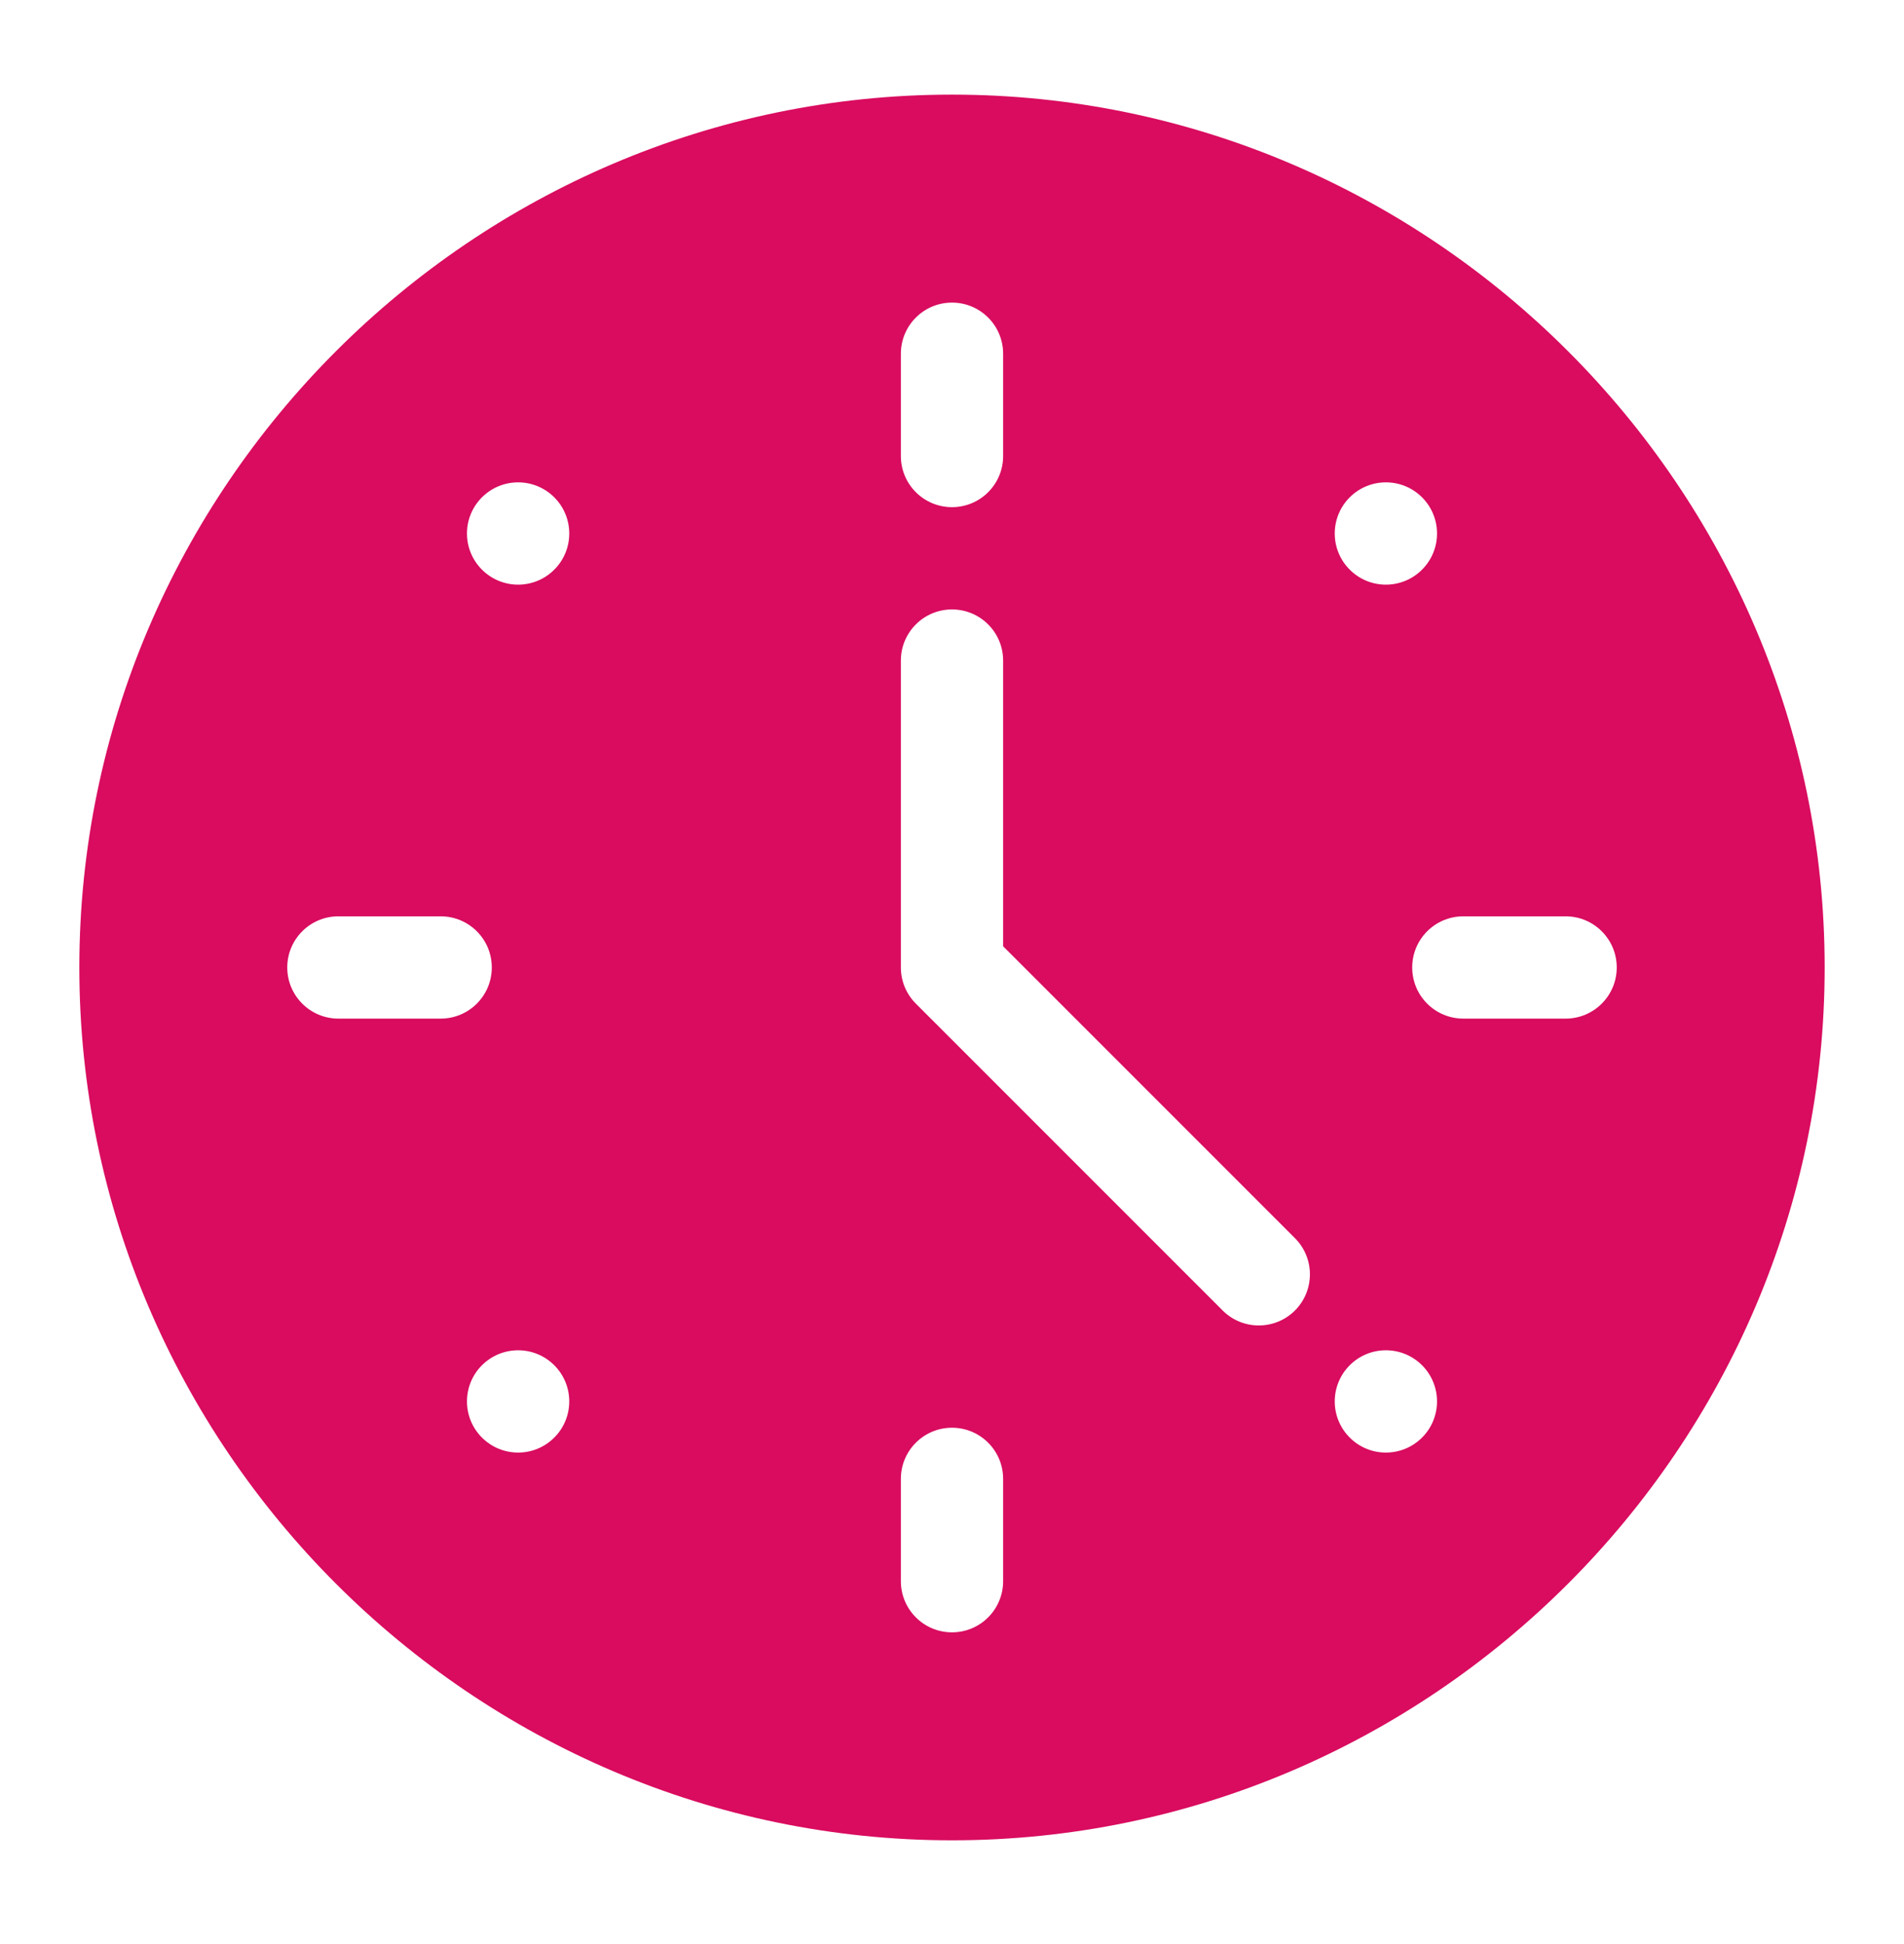 <svg xmlns="http://www.w3.org/2000/svg" width="48" height="49" viewBox="0 0 48 49" fill="none"><path d="M24 2.385C11.916 2.385 2 12.301 2 24.385C2 36.468 11.916 46.385 24 46.385C36.084 46.385 46 36.468 46 24.385C46 12.301 36.084 2.385 24 2.385ZM34.027 12.535C34.53 12.032 35.346 12.032 35.85 12.535C36.353 13.039 36.353 13.855 35.85 14.358C35.346 14.862 34.53 14.862 34.027 14.358C33.523 13.855 33.523 13.039 34.027 12.535ZM22.711 8.916C22.711 8.204 23.288 7.627 24 7.627C24.712 7.627 25.289 8.204 25.289 8.916V11.494C25.289 12.207 24.712 12.783 24 12.783C23.288 12.783 22.711 12.207 22.711 11.494V8.916ZM8.531 25.674C7.819 25.674 7.242 25.097 7.242 24.385C7.242 23.672 7.819 23.096 8.531 23.096H11.109C11.822 23.096 12.398 23.672 12.398 24.385C12.398 25.097 11.822 25.674 11.109 25.674H8.531ZM13.973 36.234C13.47 36.738 12.654 36.738 12.15 36.234C11.647 35.731 11.647 34.915 12.15 34.411C12.654 33.908 13.47 33.908 13.973 34.411C14.477 34.915 14.477 35.731 13.973 36.234ZM13.973 14.358C13.47 14.862 12.654 14.862 12.15 14.358C11.647 13.855 11.647 13.039 12.15 12.535C12.654 12.032 13.47 12.032 13.973 12.535C14.477 13.039 14.477 13.855 13.973 14.358ZM25.289 39.853C25.289 40.566 24.712 41.143 24 41.143C23.288 41.143 22.711 40.566 22.711 39.853V37.275C22.711 36.563 23.288 35.986 24 35.986C24.712 35.986 25.289 36.563 25.289 37.275V39.853ZM32.646 33.031C32.142 33.534 31.326 33.534 30.823 33.031L23.088 25.296C22.847 25.055 22.711 24.727 22.711 24.385V16.65C22.711 15.938 23.288 15.361 24 15.361C24.712 15.361 25.289 15.938 25.289 16.65V23.851L32.646 31.208C33.149 31.711 33.149 32.527 32.646 33.031ZM35.85 36.234C35.346 36.738 34.53 36.738 34.027 36.234C33.523 35.731 33.523 34.915 34.027 34.411C34.53 33.908 35.346 33.908 35.85 34.411C36.353 34.915 36.353 35.731 35.85 36.234ZM40.758 24.385C40.758 25.097 40.181 25.674 39.469 25.674H36.891C36.178 25.674 35.602 25.097 35.602 24.385C35.602 23.672 36.178 23.096 36.891 23.096H39.469C40.181 23.096 40.758 23.672 40.758 24.385Z" fill="#D90C5F"></path></svg>